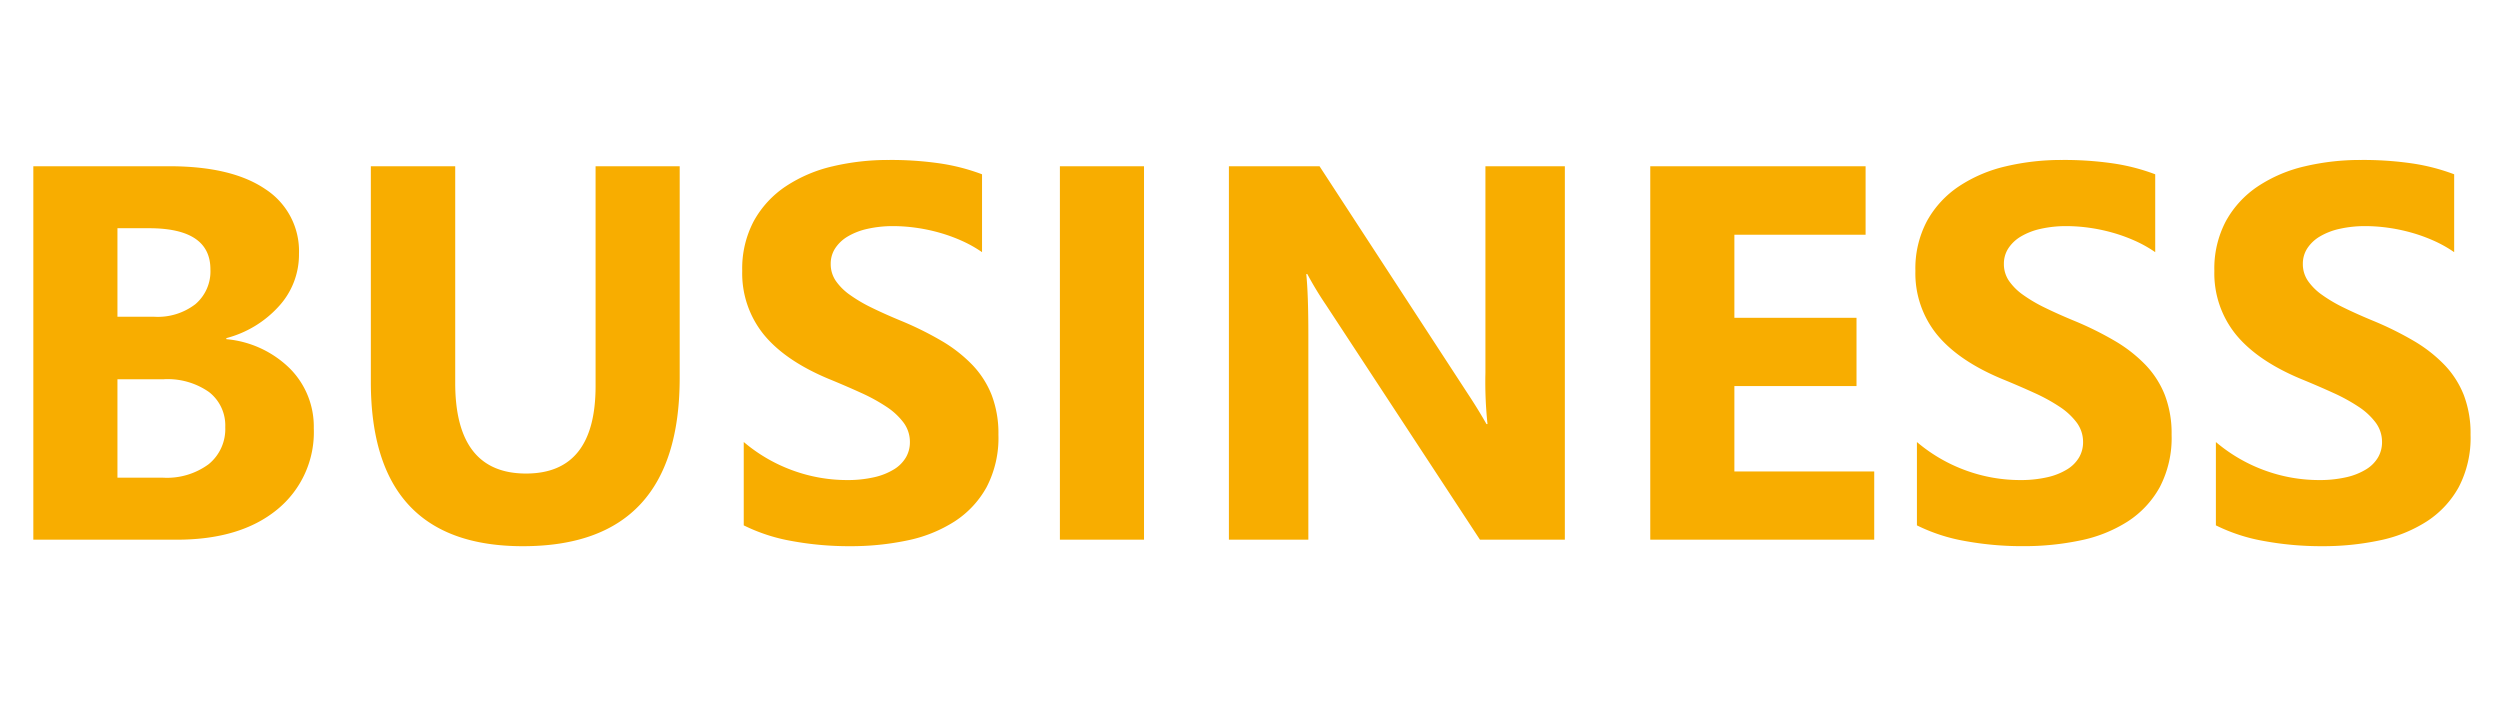 <svg xmlns="http://www.w3.org/2000/svg" width="375" height="106" viewBox="0 0 375 106">
  <g id="グループ_4" data-name="グループ 4" transform="translate(-188 -3265)">
    <rect id="長方形_138" data-name="長方形 138" width="375" height="106" transform="translate(188 3265)" fill="none"/>
    <path id="パス_8" data-name="パス 8" d="M6.406,0V-56.016H26.8q9.375,0,14.414,3.438a11.056,11.056,0,0,1,5.039,9.688,11.466,11.466,0,0,1-3.066,7.93,16.11,16.11,0,0,1-7.832,4.727v.156A15.523,15.523,0,0,1,44.9-25.664a12.345,12.345,0,0,1,3.574,8.945A14.951,14.951,0,0,1,42.969-4.512Q37.461,0,27.93,0ZM19.023-46.719v13.281H24.57a9.245,9.245,0,0,0,6.152-1.895,6.457,6.457,0,0,0,2.246-5.215q0-6.172-9.219-6.172Zm0,22.656V-9.3h6.836a10.521,10.521,0,0,0,6.855-2.031,6.786,6.786,0,0,0,2.48-5.547,6.331,6.331,0,0,0-2.441-5.273,10.8,10.8,0,0,0-6.816-1.914Zm84.336-.2Q103.359.977,79.844.977q-22.813,0-22.812-24.648V-56.016H69.688v32.5q0,13.594,10.625,13.594,10.43,0,10.43-13.125V-56.016h12.617Zm9.609,22.109v-12.5a24.019,24.019,0,0,0,7.383,4.277A23.731,23.731,0,0,0,128.4-8.945a17.845,17.845,0,0,0,4.16-.43,9.745,9.745,0,0,0,2.969-1.191,5.2,5.2,0,0,0,1.777-1.8,4.483,4.483,0,0,0,.586-2.246,4.855,4.855,0,0,0-.937-2.93,10.088,10.088,0,0,0-2.559-2.383,26.735,26.735,0,0,0-3.848-2.109q-2.227-1.016-4.8-2.07-6.562-2.734-9.785-6.68a14.583,14.583,0,0,1-3.223-9.531,15.18,15.18,0,0,1,1.758-7.52,14.929,14.929,0,0,1,4.785-5.176A21.456,21.456,0,0,1,126.289-56a36.028,36.028,0,0,1,8.438-.957,50.749,50.749,0,0,1,7.754.527,30.494,30.494,0,0,1,6.23,1.621v11.68a18.84,18.84,0,0,0-3.066-1.719,24.294,24.294,0,0,0-3.418-1.23,26.071,26.071,0,0,0-3.5-.723,24.743,24.743,0,0,0-3.3-.234,17.214,17.214,0,0,0-3.906.41,10.02,10.02,0,0,0-2.969,1.152,5.733,5.733,0,0,0-1.875,1.777,4.213,4.213,0,0,0-.664,2.324,4.439,4.439,0,0,0,.742,2.52,8.513,8.513,0,0,0,2.109,2.109,22.385,22.385,0,0,0,3.32,1.953q1.953.957,4.414,1.973a49.186,49.186,0,0,1,6.035,2.988,21.455,21.455,0,0,1,4.59,3.574,13.923,13.923,0,0,1,2.93,4.551,16.08,16.08,0,0,1,1.016,5.957,15.957,15.957,0,0,1-1.777,7.871,14.43,14.43,0,0,1-4.824,5.156A20.919,20.919,0,0,1,137.48.117a40.974,40.974,0,0,1-8.535.859A47.46,47.46,0,0,1,120.176.2,26.473,26.473,0,0,1,112.969-2.148ZM173.008,0H160.391V-56.016h12.617Zm63.125,0H223.4L200.313-35.2a50.893,50.893,0,0,1-2.812-4.648h-.156q.312,2.969.313,9.063V0H185.742V-56.016h13.594l22.227,34.1q1.523,2.3,2.813,4.57h.156a59.893,59.893,0,0,1-.312-7.7V-56.016h11.914Zm46.406,0H248.945V-56.016h32.3v10.273H261.563v12.461h18.32v10.234h-18.32v12.813h20.977Zm6.406-2.148v-12.5a24.019,24.019,0,0,0,7.383,4.277,23.731,23.731,0,0,0,8.047,1.426,17.845,17.845,0,0,0,4.16-.43,9.745,9.745,0,0,0,2.969-1.191,5.2,5.2,0,0,0,1.777-1.8,4.483,4.483,0,0,0,.586-2.246,4.855,4.855,0,0,0-.937-2.93,10.088,10.088,0,0,0-2.559-2.383,26.734,26.734,0,0,0-3.848-2.109q-2.227-1.016-4.8-2.07-6.562-2.734-9.785-6.68a14.583,14.583,0,0,1-3.223-9.531,15.18,15.18,0,0,1,1.758-7.52,14.929,14.929,0,0,1,4.785-5.176A21.456,21.456,0,0,1,302.266-56a36.028,36.028,0,0,1,8.438-.957,50.749,50.749,0,0,1,7.754.527,30.494,30.494,0,0,1,6.23,1.621v11.68a18.839,18.839,0,0,0-3.066-1.719,24.3,24.3,0,0,0-3.418-1.23,26.071,26.071,0,0,0-3.5-.723,24.743,24.743,0,0,0-3.3-.234,17.214,17.214,0,0,0-3.906.41,10.019,10.019,0,0,0-2.969,1.152,5.733,5.733,0,0,0-1.875,1.777,4.213,4.213,0,0,0-.664,2.324,4.439,4.439,0,0,0,.742,2.52,8.513,8.513,0,0,0,2.109,2.109,22.385,22.385,0,0,0,3.32,1.953q1.953.957,4.414,1.973a49.184,49.184,0,0,1,6.035,2.988,21.455,21.455,0,0,1,4.59,3.574,13.924,13.924,0,0,1,2.93,4.551,16.08,16.08,0,0,1,1.016,5.957,15.957,15.957,0,0,1-1.777,7.871,14.43,14.43,0,0,1-4.824,5.156,20.919,20.919,0,0,1-7.09,2.832,40.974,40.974,0,0,1-8.535.859A47.46,47.46,0,0,1,296.152.2,26.473,26.473,0,0,1,288.945-2.148Zm44.844,0v-12.5a24.019,24.019,0,0,0,7.383,4.277,23.731,23.731,0,0,0,8.047,1.426,17.845,17.845,0,0,0,4.16-.43,9.745,9.745,0,0,0,2.969-1.191,5.2,5.2,0,0,0,1.777-1.8,4.483,4.483,0,0,0,.586-2.246,4.855,4.855,0,0,0-.937-2.93,10.088,10.088,0,0,0-2.559-2.383,26.734,26.734,0,0,0-3.848-2.109q-2.227-1.016-4.8-2.07-6.562-2.734-9.785-6.68a14.583,14.583,0,0,1-3.223-9.531,15.18,15.18,0,0,1,1.758-7.52,14.929,14.929,0,0,1,4.785-5.176A21.456,21.456,0,0,1,347.109-56a36.028,36.028,0,0,1,8.438-.957,50.749,50.749,0,0,1,7.754.527,30.494,30.494,0,0,1,6.23,1.621v11.68a18.839,18.839,0,0,0-3.066-1.719,24.3,24.3,0,0,0-3.418-1.23,26.071,26.071,0,0,0-3.5-.723,24.743,24.743,0,0,0-3.3-.234,17.214,17.214,0,0,0-3.906.41,10.019,10.019,0,0,0-2.969,1.152,5.733,5.733,0,0,0-1.875,1.777,4.213,4.213,0,0,0-.664,2.324,4.439,4.439,0,0,0,.742,2.52,8.513,8.513,0,0,0,2.109,2.109,22.385,22.385,0,0,0,3.32,1.953q1.953.957,4.414,1.973a49.184,49.184,0,0,1,6.035,2.988,21.455,21.455,0,0,1,4.59,3.574,13.924,13.924,0,0,1,2.93,4.551,16.08,16.08,0,0,1,1.016,5.957,15.957,15.957,0,0,1-1.777,7.871,14.43,14.43,0,0,1-4.824,5.156A20.919,20.919,0,0,1,358.3.117a40.974,40.974,0,0,1-8.535.859A47.46,47.46,0,0,1,341,.2,26.473,26.473,0,0,1,333.789-2.148Z" transform="translate(186.594 3345.953)" fill="#f8ad00"/>
  </g>
</svg>
